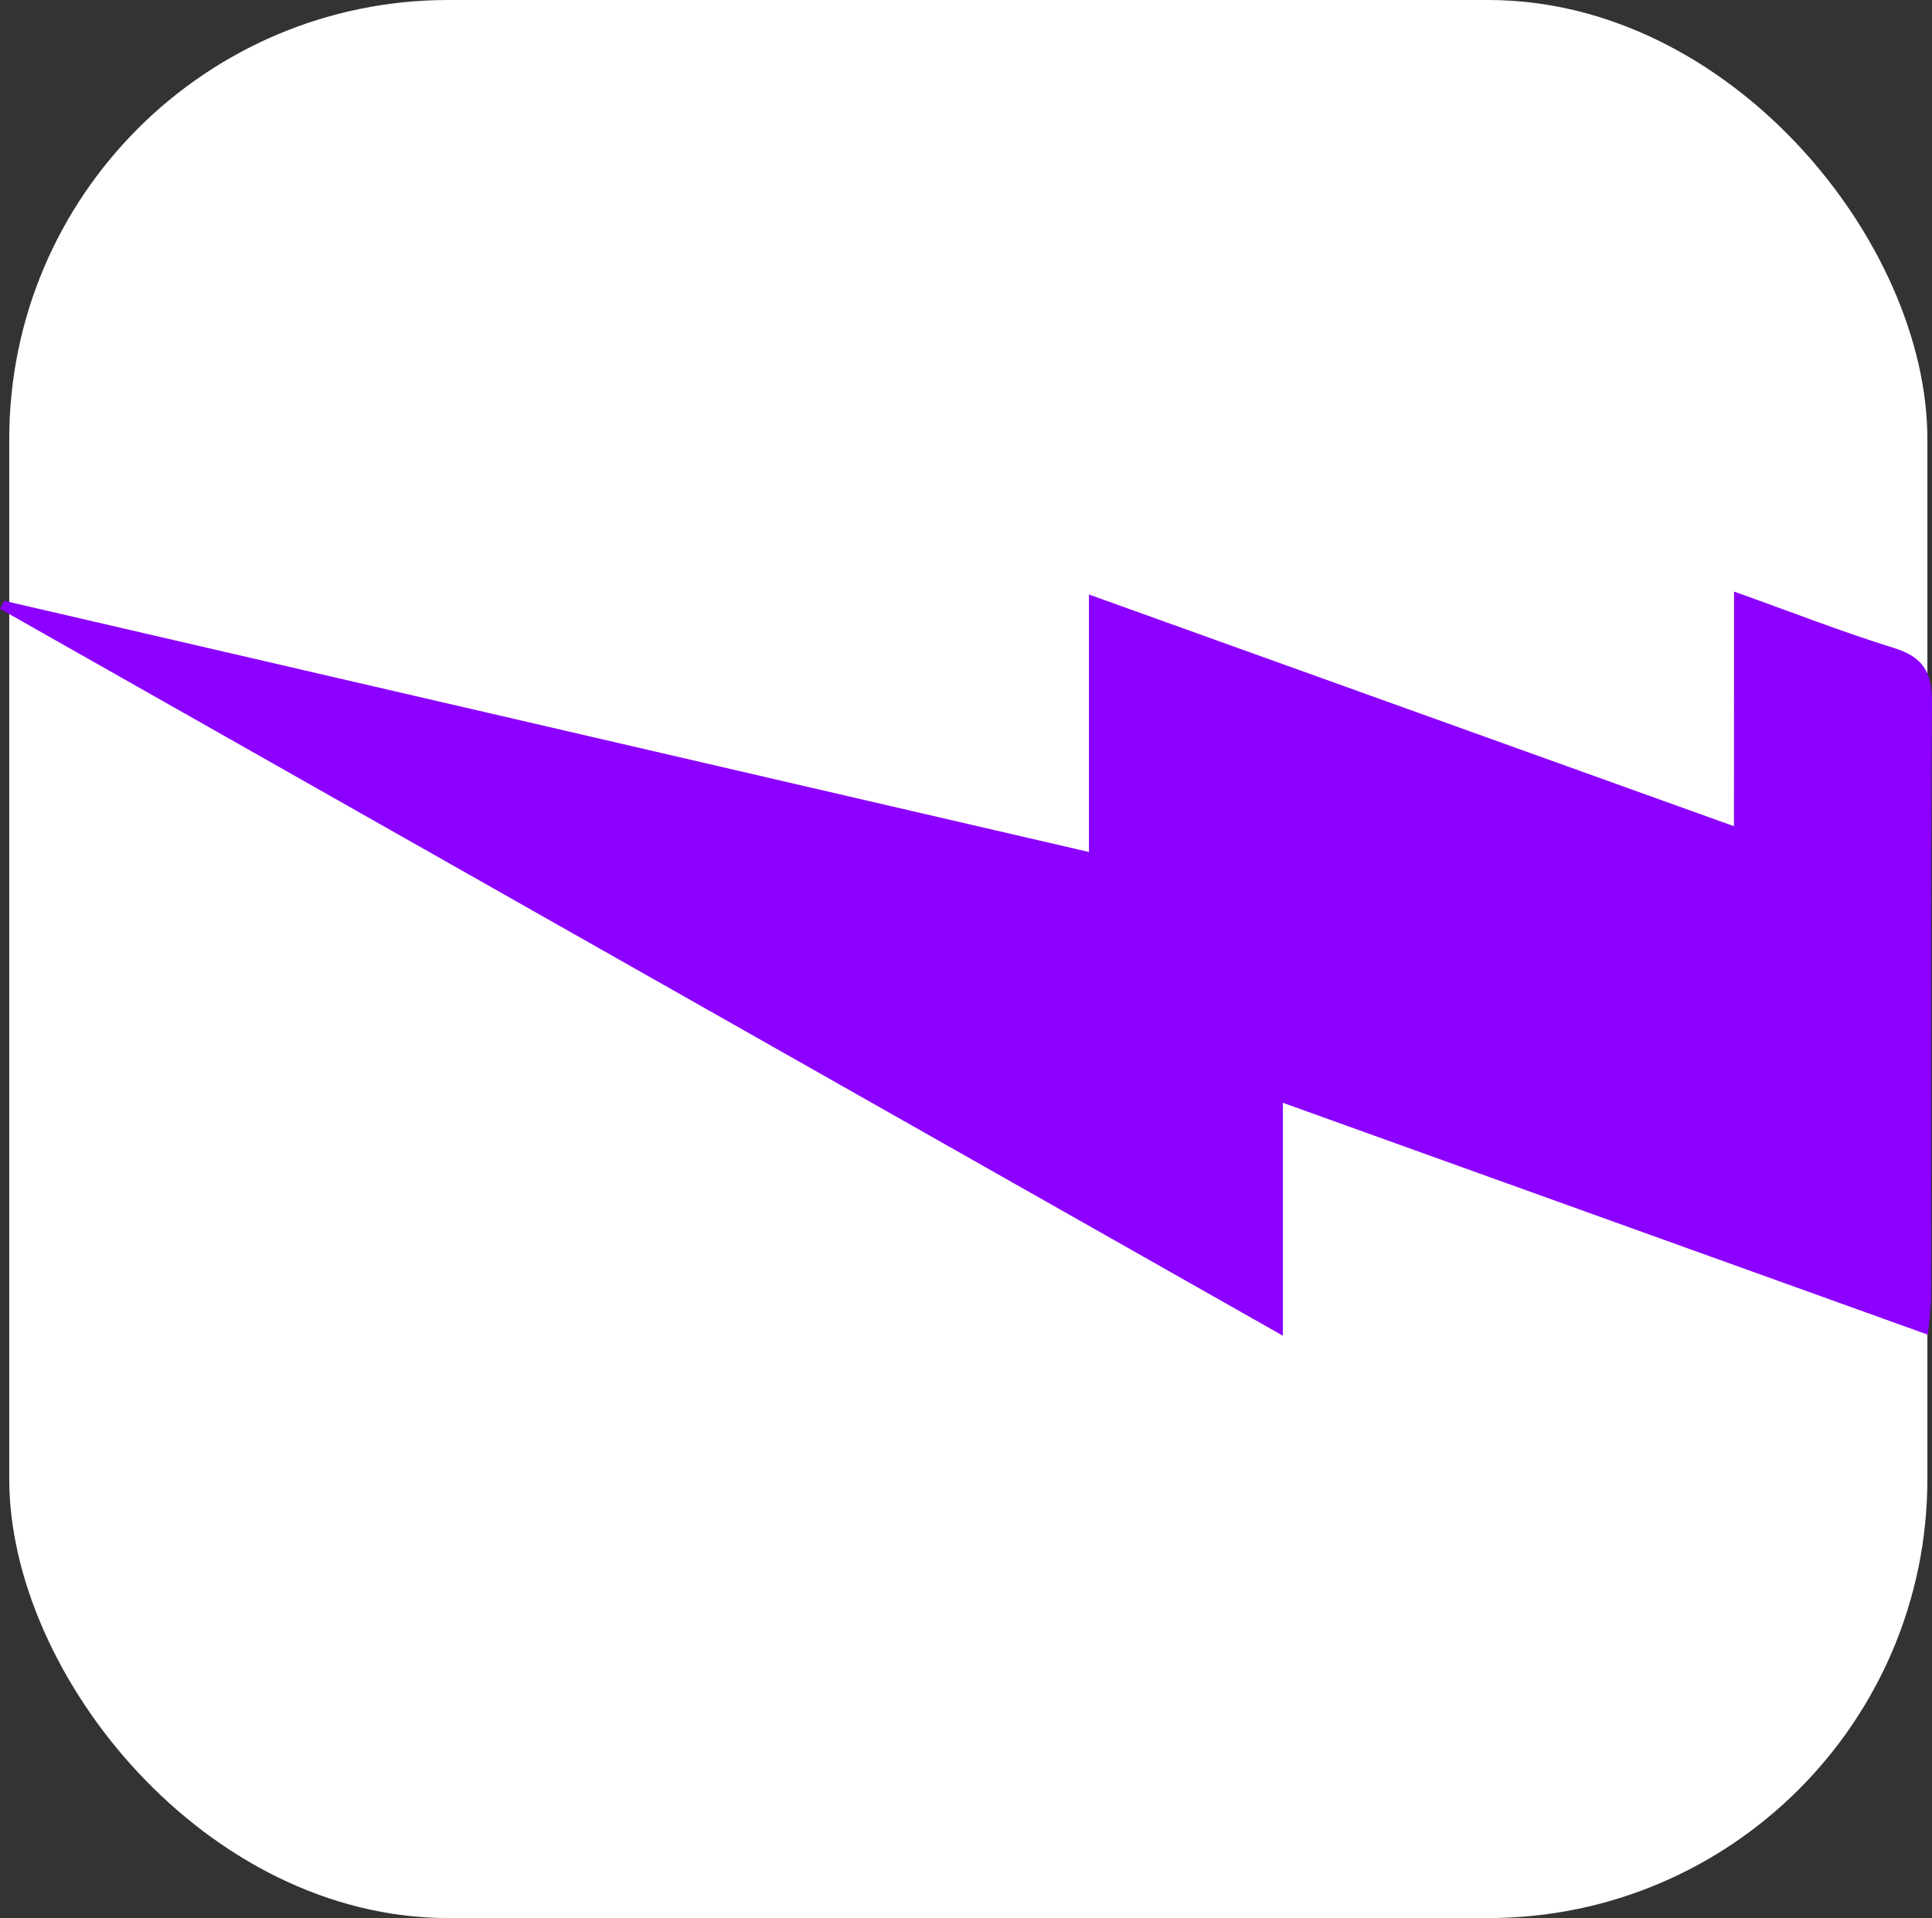 <svg xmlns="http://www.w3.org/2000/svg" width="418" height="415" fill="none"><rect width="100%" height="100%" fill="#333333" stroke="none"/><rect width="415" height="415" x="2" fill="#fff" rx="95"/><path fill="#8C00FF" d="m375.148 178.762-139.545-50.131v55.71L.9 129.996l-.9 1.73L277.555 289v-50.395l139.585 50.191c.307-3.624.676-6.108.696-8.694 0-42.76-.143-85.519.164-128.279 0-6.536-2.046-9.672-8.186-11.606-11.255-3.482-22.244-7.819-34.645-12.217l-.021 50.762Z"/></svg>